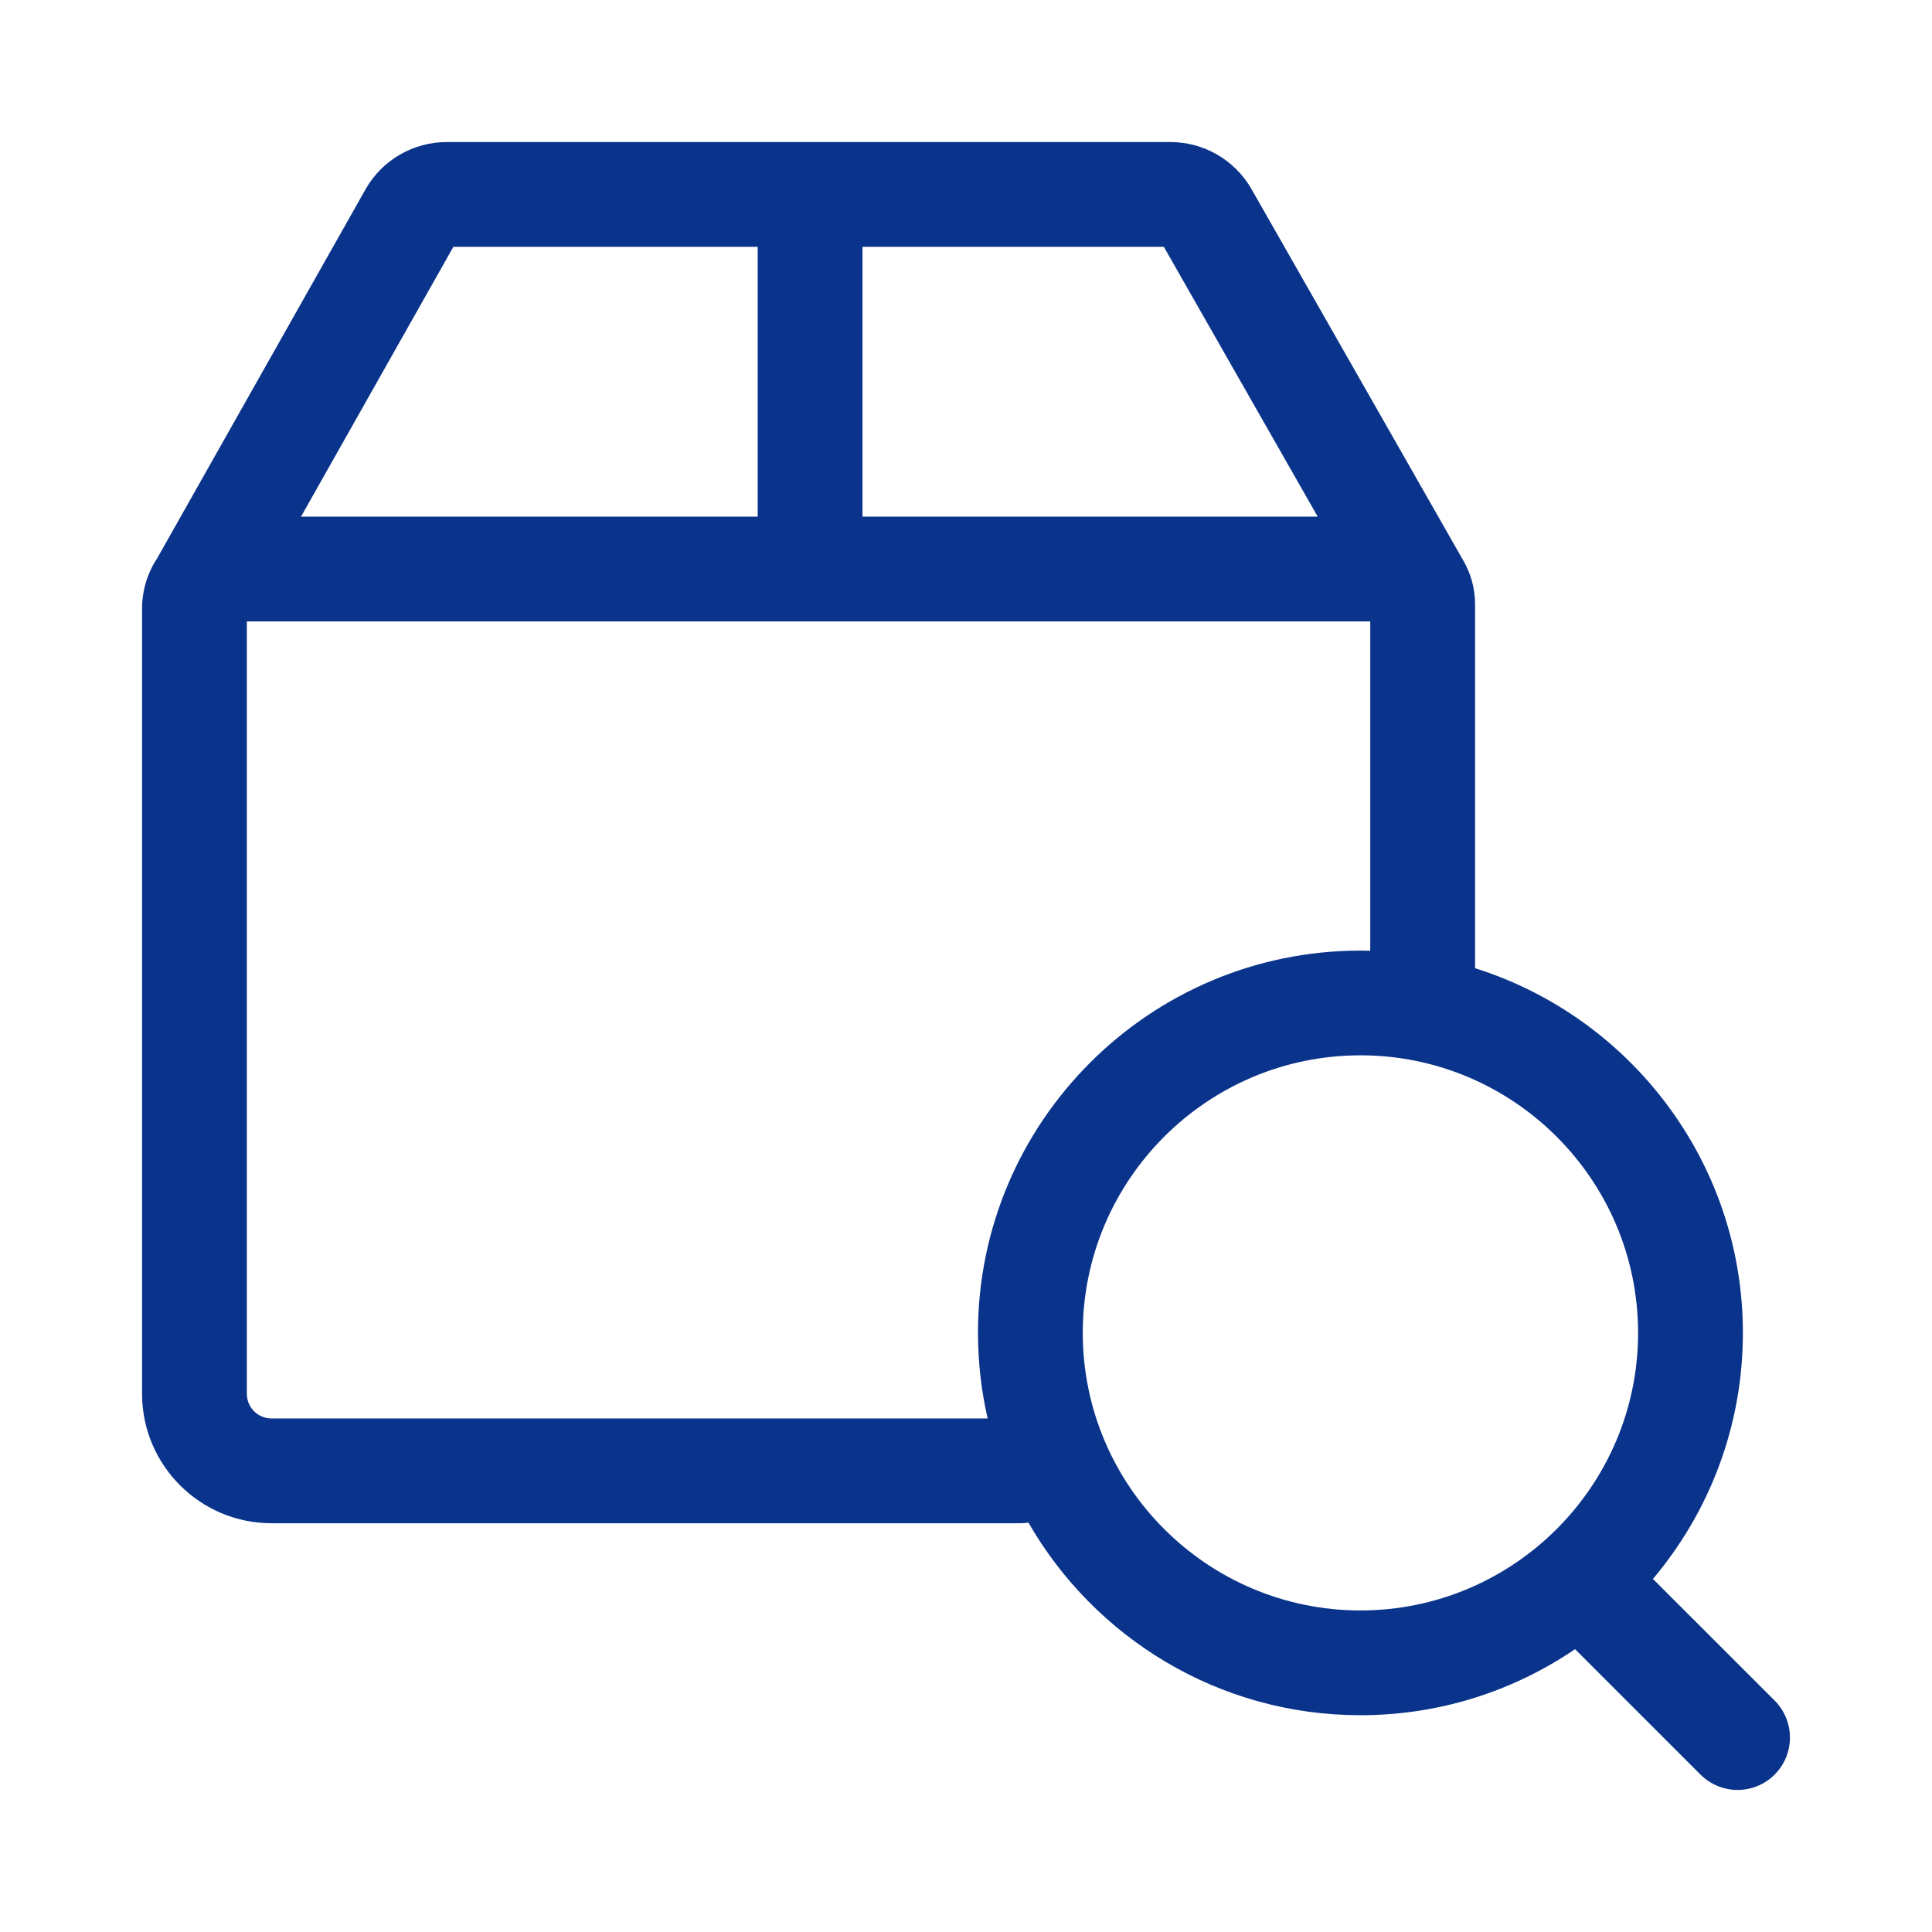 <svg xmlns="http://www.w3.org/2000/svg" fill="none" viewBox="0 0 68 68" height="68" width="68">
<path fill="#0A348B" d="M62.46 59.853L58.178 55.573C60.153 53.231 61.344 50.21 61.344 46.916C61.344 40.901 57.376 35.796 51.918 34.078V21.269C51.918 20.7 51.762 20.166 51.491 19.708C51.49 19.706 51.489 19.703 51.487 19.701L44.038 6.637C43.454 5.628 42.367 5 41.201 5H15.718C14.55 5 13.461 5.628 12.878 6.641L5.531 19.651C5.195 20.161 5 20.771 5 21.426V49.058C5 51.569 7.044 53.613 9.556 53.613H35.93C36.021 53.613 36.111 53.604 36.198 53.591C38.522 57.639 42.889 60.37 47.882 60.37C50.68 60.37 53.281 59.513 55.436 58.045L59.851 62.459C60.212 62.819 60.684 63 61.156 63C61.627 63 62.1 62.821 62.46 62.461C63.18 61.74 63.18 60.573 62.46 59.853ZM30.357 8.687H40.963L46.379 18.184H30.357V8.687ZM15.957 8.687H26.668V18.184H10.595L15.957 8.687ZM34.422 46.914C34.422 47.949 34.54 48.957 34.762 49.925H9.556C9.077 49.925 8.688 49.536 8.688 49.058V21.872H48.228V33.462C48.112 33.46 47.996 33.458 47.881 33.458C40.459 33.458 34.421 39.493 34.421 46.913L34.422 46.914ZM47.882 56.682C42.494 56.682 38.11 52.3 38.11 46.913C38.11 41.526 42.493 37.144 47.882 37.144C53.271 37.144 57.655 41.526 57.655 46.913C57.655 52.3 53.271 56.682 47.882 56.682Z"></path>
</svg>
